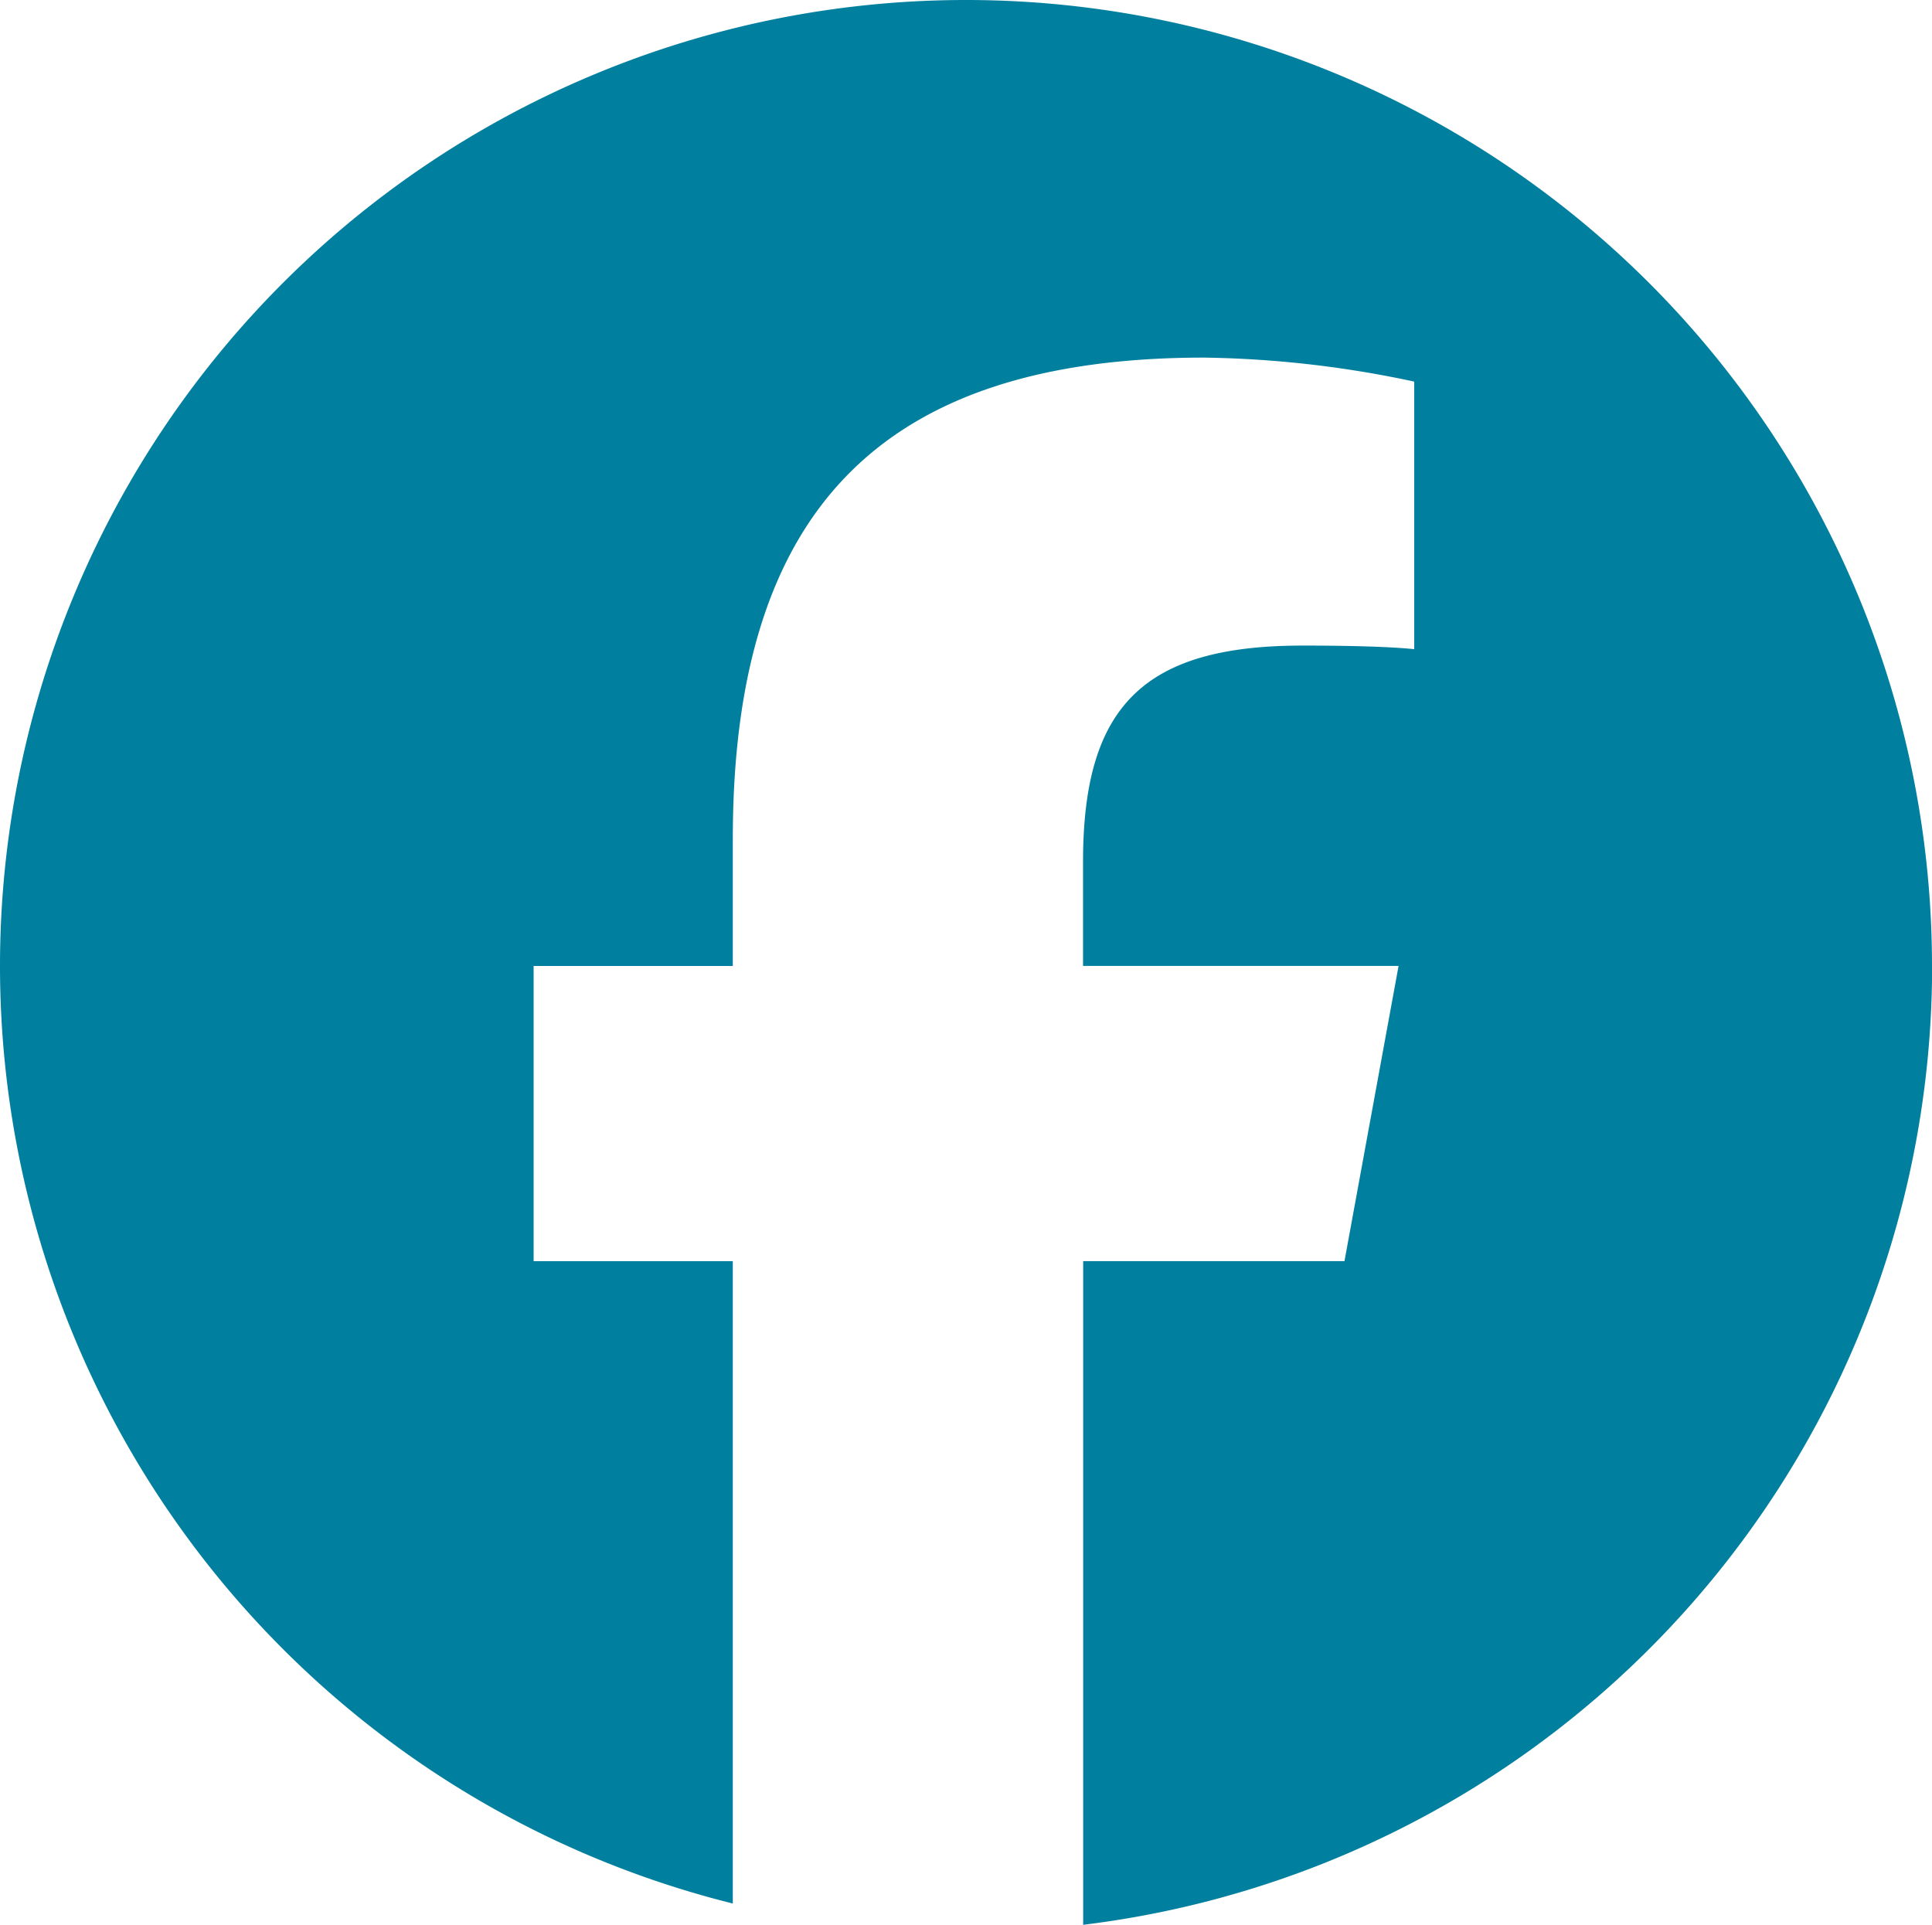 <svg xmlns="http://www.w3.org/2000/svg" width="50" height="49.817" viewBox="0 0 50 49.817">
  <path d="M-616.665-308.333a25,25,0,0,0-25-25,25,25,0,0,0-25,25A25.009,25.009,0,0,0-647.7-284.069v-16.624h-5.155v-7.64h5.155v-3.292c0-8.509,3.851-12.453,12.2-12.453a27.564,27.564,0,0,1,5.435.621v6.925c-.59-.062-1.615-.093-2.888-.093-4.1,0-5.683,1.553-5.683,5.59v2.7h8.166l-1.4,7.64h-6.763v17.177a25,25,0,0,0,21.971-24.817" transform="translate(666.665 333.333)" fill="#007f9e"/>
</svg>
